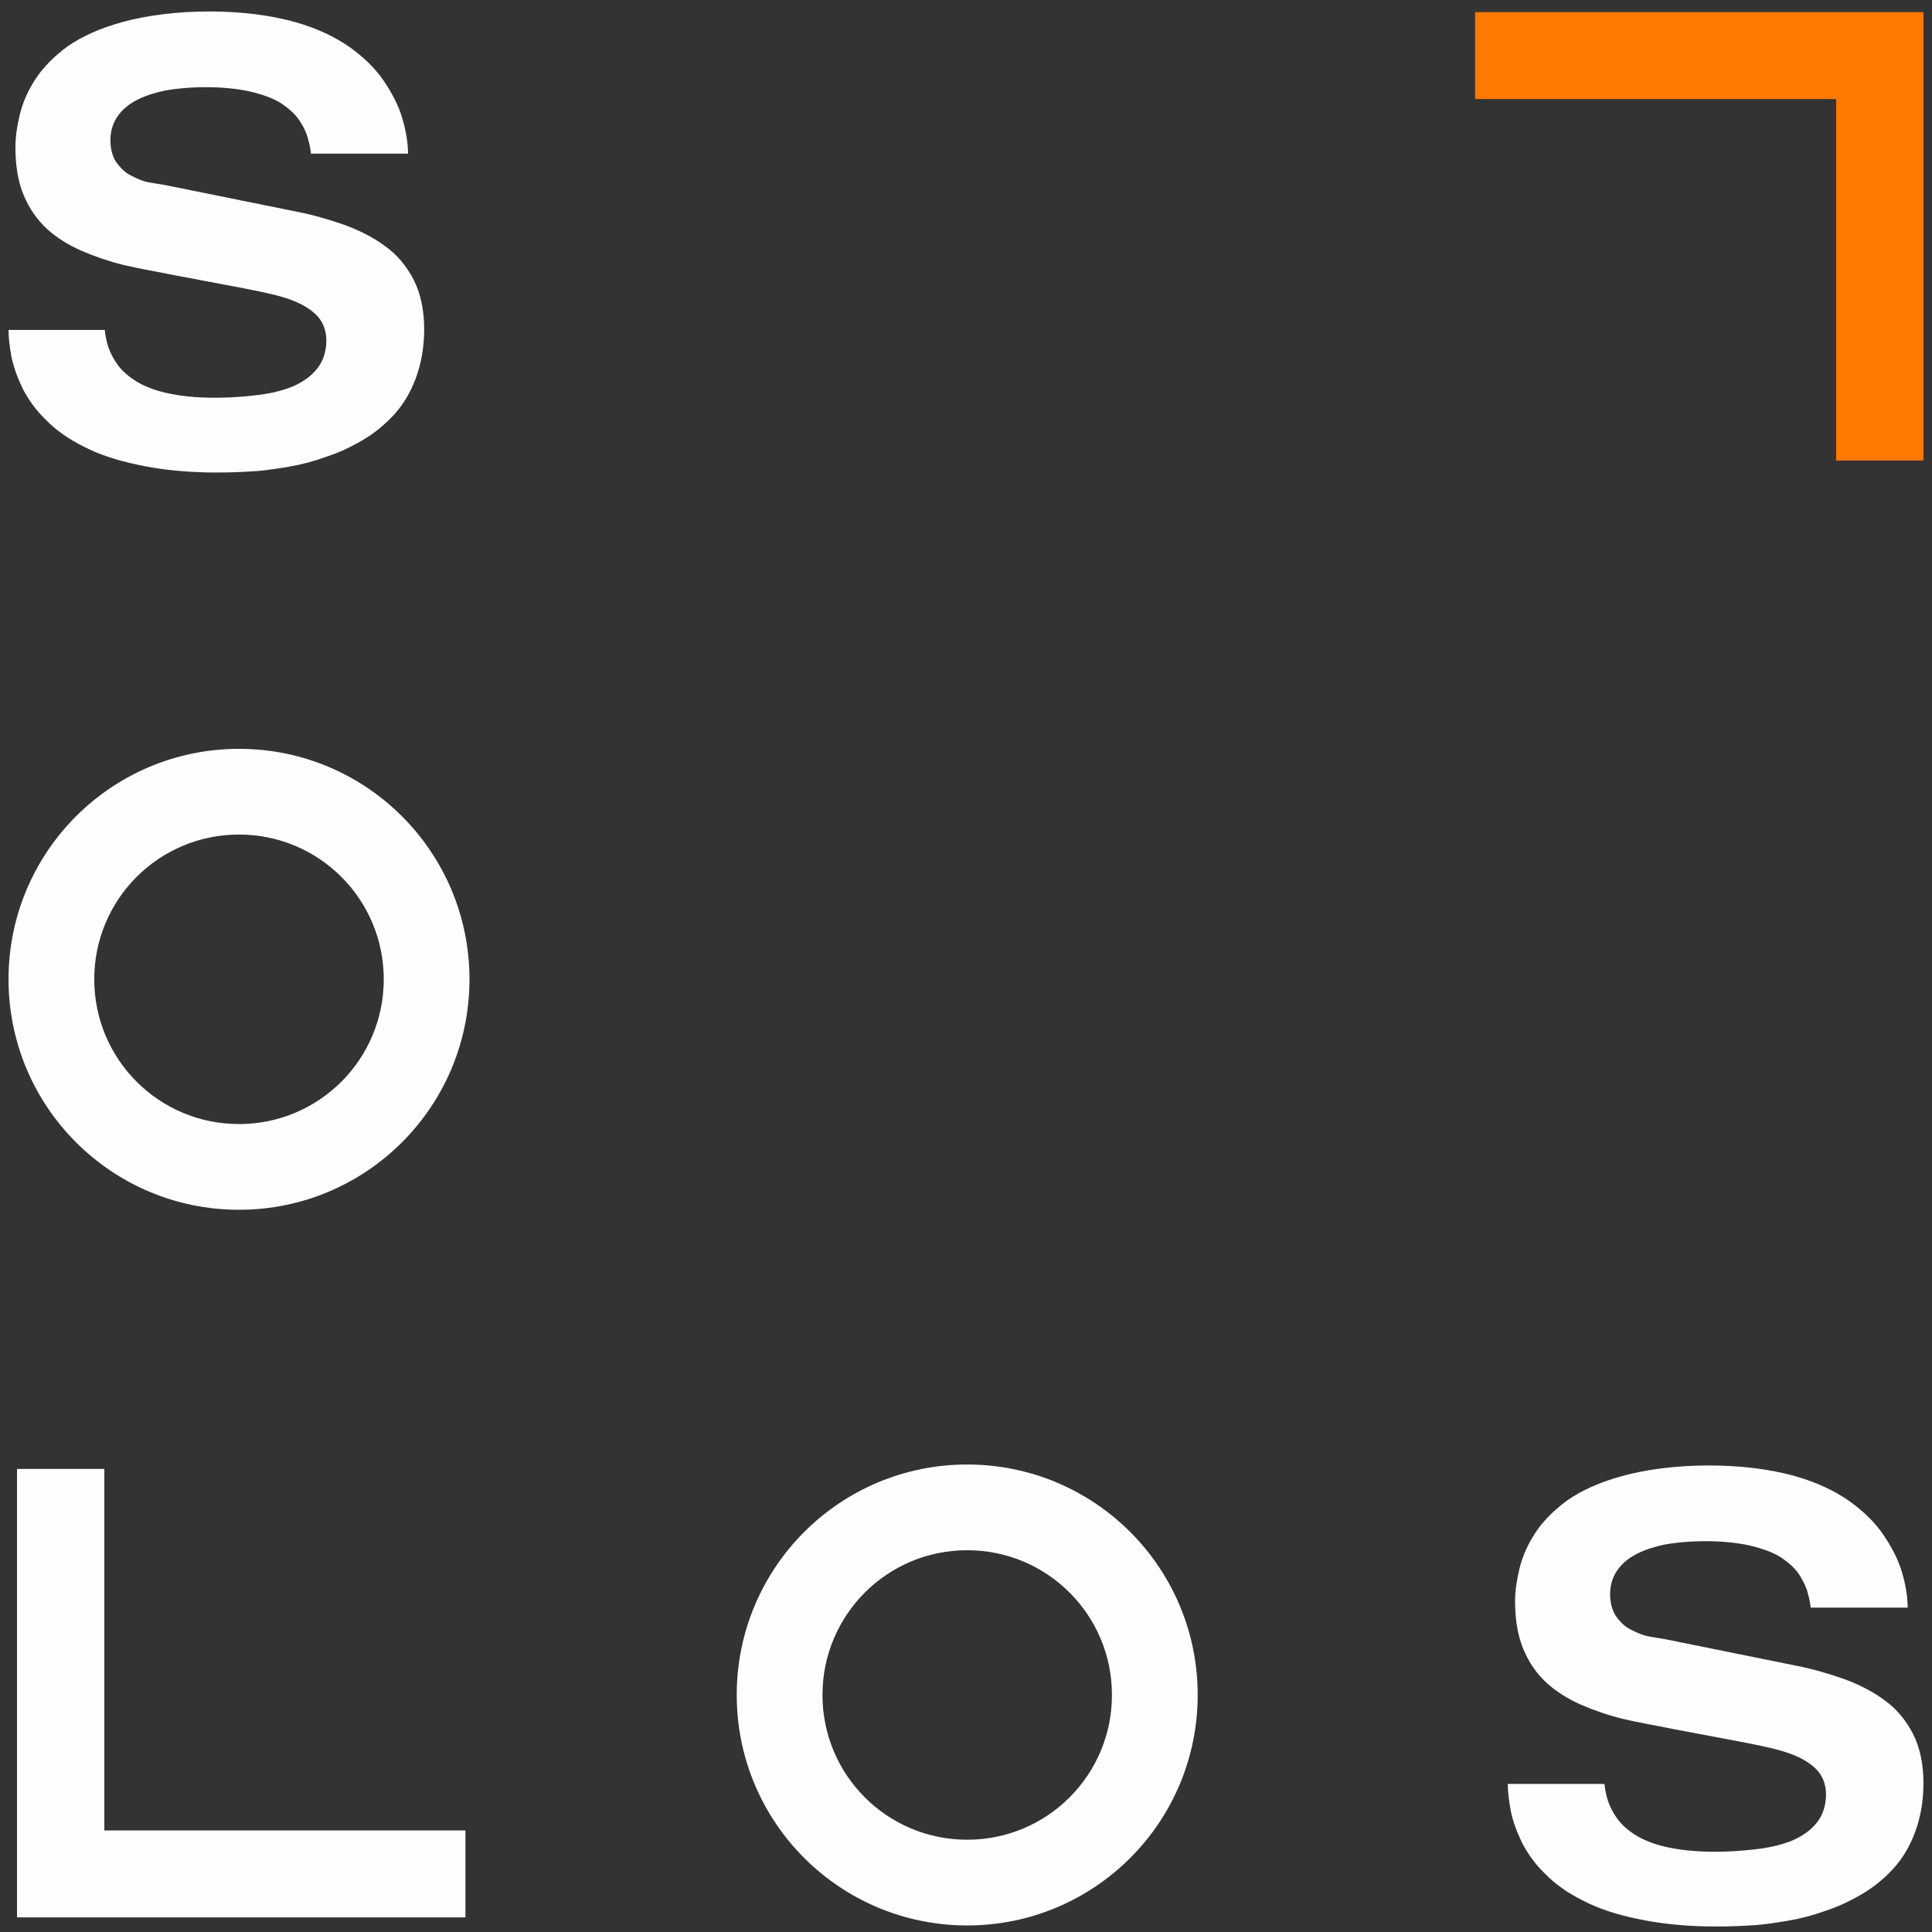<svg width="79" height="79" viewBox="0 0 79 79" fill="none" xmlns="http://www.w3.org/2000/svg">
<rect x="0" y="0" width="79" height="79" fill="#333333" stroke="none"/>
<path fill-rule="evenodd" clip-rule="evenodd" d="M9.773 34.125C13.046 34.125 15.692 36.77 15.692 40.044C15.692 43.317 13.046 45.963 9.773 45.963C6.499 45.963 3.854 43.317 3.854 40.044C3.854 36.77 6.499 34.125 9.773 34.125ZM19.032 78.401V74.847H4.267V60.066H0.696V78.401H19.032ZM39.55 63.389C42.823 63.389 45.468 66.034 45.468 69.308C45.468 72.581 42.823 75.227 39.55 75.227C36.276 75.227 33.631 72.581 33.631 69.308C33.631 66.034 36.276 63.389 39.55 63.389ZM39.55 59.884C44.758 59.884 48.974 64.1 48.974 69.308C48.974 74.516 44.758 78.732 39.55 78.732C34.342 78.732 30.125 74.516 30.125 69.308C30.125 64.1 34.342 59.884 39.55 59.884ZM61.655 72.962C61.655 73.292 61.704 73.639 61.77 74.02C61.853 74.45 62.019 74.896 62.233 75.343C62.465 75.789 62.763 76.219 63.176 76.615C63.573 77.029 64.085 77.393 64.713 77.707C65.342 78.037 66.086 78.285 66.978 78.467C68.516 78.798 70.236 78.831 71.823 78.715C72.22 78.682 72.666 78.616 73.145 78.533C73.625 78.451 74.138 78.319 74.633 78.137C75.146 77.971 75.642 77.74 76.121 77.459C76.601 77.178 77.031 76.831 77.411 76.417C77.791 76.004 78.089 75.508 78.304 74.929C78.519 74.35 78.651 73.689 78.651 72.912C78.651 72.135 78.502 71.441 78.221 70.895C77.94 70.349 77.56 69.886 77.08 69.539C76.601 69.175 76.039 68.894 75.427 68.663C74.815 68.448 74.154 68.25 73.476 68.117L68.169 67.043C67.954 66.993 67.491 66.944 67.26 66.877C67.028 66.811 66.797 66.695 66.582 66.58C66.367 66.448 66.201 66.266 66.053 66.051C65.92 65.819 65.838 65.538 65.838 65.191C65.838 64.794 65.953 64.447 66.152 64.182C66.35 63.901 66.631 63.686 66.962 63.521C67.293 63.356 67.673 63.24 68.07 63.157C69.177 62.959 70.715 62.959 71.79 63.257C72.269 63.389 72.666 63.554 72.947 63.769C73.245 63.984 73.46 64.199 73.608 64.447C73.757 64.695 73.873 64.926 73.922 65.158C73.989 65.373 74.022 65.571 74.038 65.737H78.006C78.006 65.29 77.924 64.811 77.775 64.298C77.626 63.786 77.362 63.273 77.014 62.761C76.667 62.248 76.188 61.785 75.609 61.372C75.014 60.958 74.286 60.611 73.41 60.363C71.343 59.768 68.367 59.785 66.301 60.363C65.408 60.611 64.68 60.942 64.102 61.339C63.54 61.752 63.093 62.198 62.779 62.678C62.465 63.157 62.25 63.653 62.134 64.133C62.019 64.612 61.952 65.059 61.952 65.472C61.952 66.249 62.068 66.91 62.3 67.456C62.531 68.002 62.845 68.448 63.242 68.812C63.639 69.175 64.118 69.473 64.647 69.705C65.176 69.936 65.755 70.134 66.35 70.283C66.962 70.432 67.838 70.581 68.483 70.713L70.847 71.159C71.558 71.292 72.418 71.457 72.947 71.623C73.476 71.788 73.906 72.003 74.204 72.284C74.501 72.548 74.666 72.929 74.666 73.375C74.666 73.821 74.534 74.235 74.286 74.532C74.055 74.83 73.724 75.061 73.327 75.243C72.93 75.409 72.484 75.524 71.988 75.591C70.517 75.789 68.07 75.871 66.764 74.962C66.449 74.747 66.218 74.516 66.053 74.251C65.887 74.003 65.772 73.739 65.705 73.491C65.656 73.292 65.623 73.111 65.606 72.945H61.638L61.655 72.962ZM0.349 13.508C0.349 13.838 0.398 14.185 0.465 14.566C0.547 14.995 0.713 15.442 0.927 15.888C1.159 16.335 1.457 16.765 1.87 17.161C2.267 17.575 2.779 17.938 3.408 18.253C4.036 18.583 4.796 18.831 5.673 19.013C7.21 19.344 8.93 19.377 10.517 19.261C10.914 19.228 11.36 19.162 11.839 19.079C12.319 18.997 12.832 18.864 13.328 18.682C13.84 18.517 14.336 18.286 14.816 18.005C15.295 17.724 15.725 17.376 16.105 16.963C16.485 16.55 16.783 16.054 16.998 15.475C17.213 14.896 17.345 14.235 17.345 13.458C17.345 12.681 17.196 11.986 16.915 11.441C16.634 10.895 16.254 10.432 15.774 10.085C15.295 9.721 14.733 9.44 14.121 9.209C13.509 8.994 12.848 8.795 12.17 8.663L6.863 7.589C6.648 7.539 6.185 7.489 5.937 7.423C5.706 7.357 5.474 7.241 5.259 7.126C5.044 6.993 4.879 6.811 4.73 6.597C4.598 6.382 4.515 6.084 4.515 5.737C4.515 5.34 4.631 4.993 4.829 4.728C5.028 4.447 5.309 4.232 5.64 4.067C5.97 3.902 6.35 3.786 6.747 3.703C7.855 3.505 9.393 3.505 10.467 3.802C10.947 3.935 11.344 4.1 11.625 4.315C11.922 4.53 12.137 4.745 12.286 4.993C12.435 5.224 12.55 5.472 12.6 5.704C12.666 5.919 12.699 6.117 12.716 6.282H16.684C16.684 5.836 16.601 5.357 16.452 4.844C16.304 4.331 16.039 3.819 15.692 3.306C15.345 2.794 14.865 2.331 14.287 1.918C13.691 1.504 12.964 1.157 12.088 0.909C10.021 0.314 7.045 0.33 4.978 0.909C4.085 1.157 3.358 1.488 2.779 1.884C2.217 2.298 1.771 2.744 1.457 3.224C1.142 3.703 0.927 4.199 0.812 4.679C0.696 5.158 0.63 5.605 0.63 6.018C0.63 6.795 0.746 7.456 0.977 8.002C1.209 8.547 1.523 8.994 1.919 9.358C2.316 9.721 2.796 10.019 3.325 10.25C3.854 10.482 4.433 10.68 5.028 10.829C5.64 10.978 6.516 11.127 7.161 11.259L9.525 11.705C10.236 11.838 11.095 12.003 11.625 12.168C12.154 12.334 12.584 12.549 12.881 12.83C13.179 13.094 13.344 13.474 13.344 13.921C13.344 14.367 13.212 14.781 12.964 15.078C12.732 15.376 12.402 15.607 12.005 15.789C11.608 15.954 11.162 16.07 10.666 16.136C9.194 16.335 6.747 16.417 5.441 15.508C5.127 15.293 4.896 15.062 4.73 14.797C4.565 14.549 4.449 14.285 4.383 14.037C4.333 13.838 4.3 13.656 4.284 13.491H0.349V13.508ZM9.773 30.62C14.981 30.62 19.197 34.836 19.197 40.044C19.197 45.252 14.981 49.468 9.773 49.468C4.565 49.468 0.349 45.252 0.349 40.044C0.349 34.836 4.565 30.62 9.773 30.62Z" fill="#FEFEFE"/>
<path fill-rule="evenodd" clip-rule="evenodd" d="M60.316 0.496V3.885V4.05H75.08V18.831H75.262H78.651V0.496H60.316Z" fill="#FF7800"/>
</svg>
